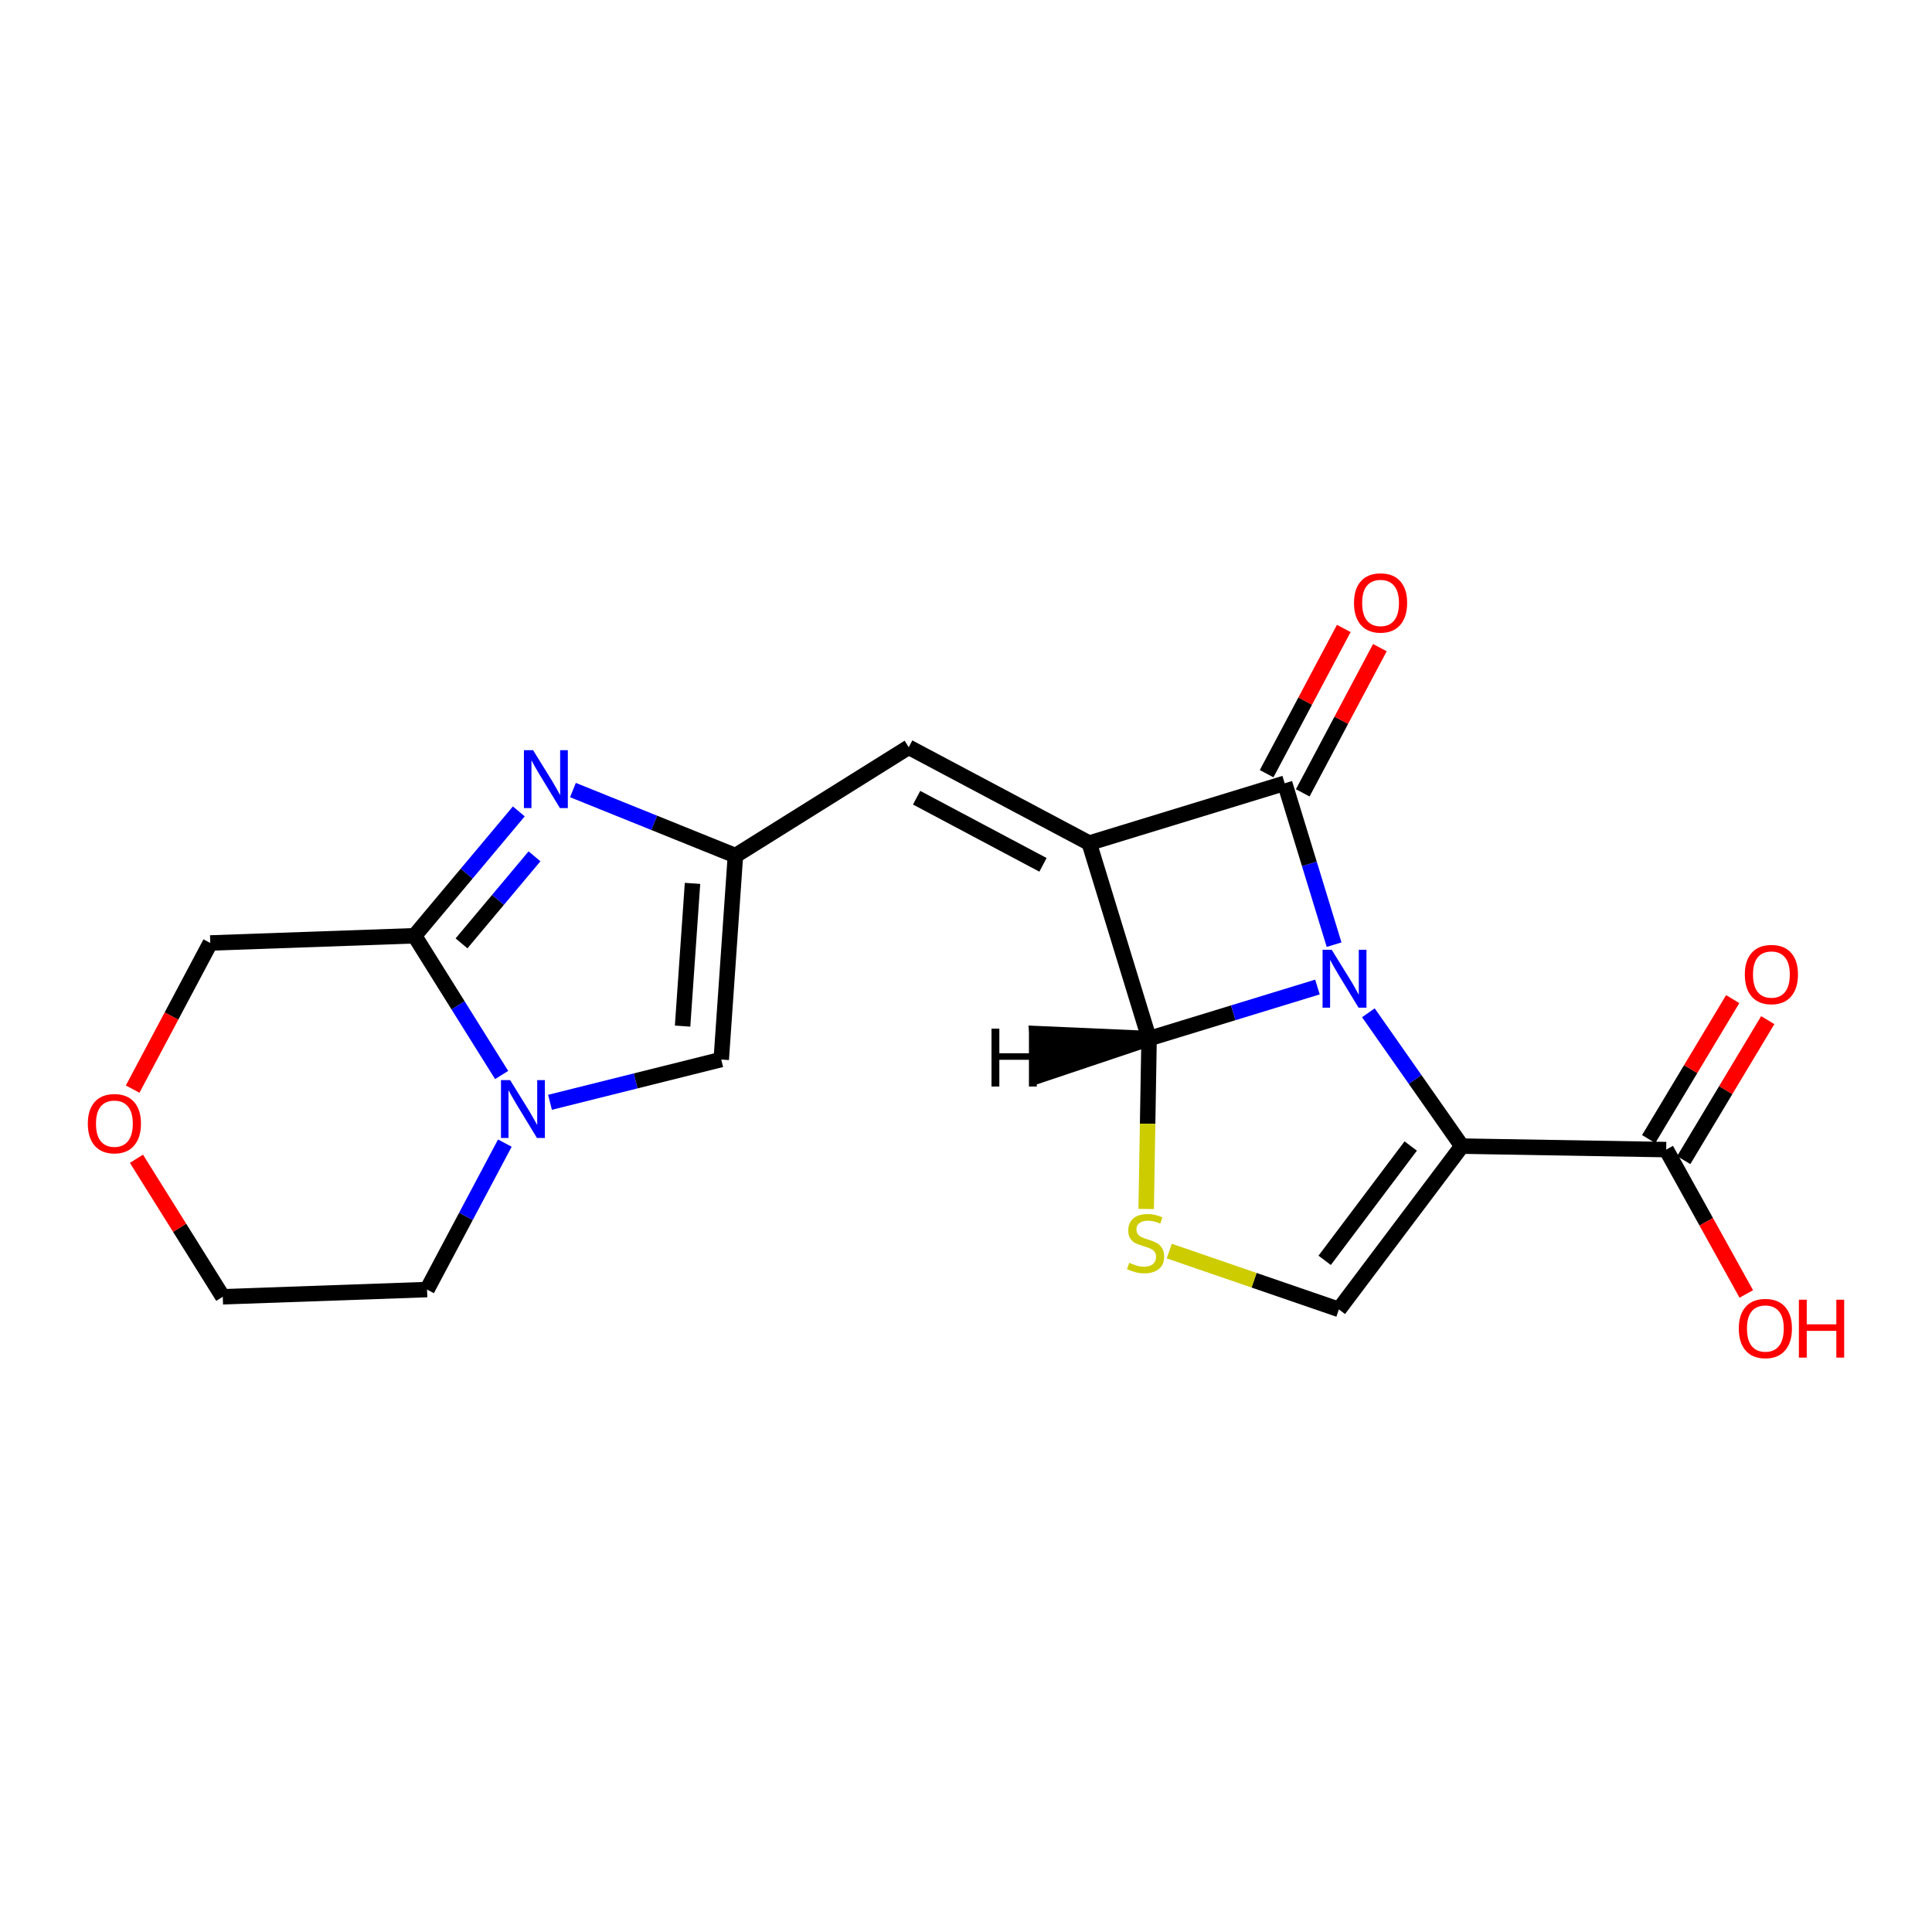 <?xml version='1.0' encoding='iso-8859-1'?>
<svg version='1.1' baseProfile='full'
              xmlns='http://www.w3.org/2000/svg'
                      xmlns:rdkit='http://www.rdkit.org/xml'
                      xmlns:xlink='http://www.w3.org/1999/xlink'
                  xml:space='preserve'
width='250px' height='250px' viewBox='0 0 250 250'>
<!-- END OF HEADER -->
<rect style='opacity:1.0;fill:#FFFFFF;stroke:none' width='250' height='250' x='0' y='0'> </rect>
<path class='bond-0 atom-0 atom-1' d='M 55.26,166.87 L 28.827,167.803' style='fill:none;fill-rule:evenodd;stroke:#000000;stroke-width:2.0px;stroke-linecap:butt;stroke-linejoin:miter;stroke-opacity:1' />
<path class='bond-1 atom-0 atom-14' d='M 55.26,166.87 L 60.294,157.394' style='fill:none;fill-rule:evenodd;stroke:#000000;stroke-width:2.0px;stroke-linecap:butt;stroke-linejoin:miter;stroke-opacity:1' />
<path class='bond-1 atom-0 atom-14' d='M 60.294,157.394 L 65.327,147.918' style='fill:none;fill-rule:evenodd;stroke:#0000FF;stroke-width:2.0px;stroke-linecap:butt;stroke-linejoin:miter;stroke-opacity:1' />
<path class='bond-2 atom-1 atom-19' d='M 28.827,167.803 L 23.242,158.874' style='fill:none;fill-rule:evenodd;stroke:#000000;stroke-width:2.0px;stroke-linecap:butt;stroke-linejoin:miter;stroke-opacity:1' />
<path class='bond-2 atom-1 atom-19' d='M 23.242,158.874 L 17.657,149.944' style='fill:none;fill-rule:evenodd;stroke:#FF0000;stroke-width:2.0px;stroke-linecap:butt;stroke-linejoin:miter;stroke-opacity:1' />
<path class='bond-3 atom-2 atom-6' d='M 117.588,96.692 L 95.163,110.717' style='fill:none;fill-rule:evenodd;stroke:#000000;stroke-width:2.0px;stroke-linecap:butt;stroke-linejoin:miter;stroke-opacity:1' />
<path class='bond-4 atom-2 atom-7' d='M 117.588,96.692 L 140.947,109.099' style='fill:none;fill-rule:evenodd;stroke:#000000;stroke-width:2.0px;stroke-linecap:butt;stroke-linejoin:miter;stroke-opacity:1' />
<path class='bond-4 atom-2 atom-7' d='M 118.61,103.224 L 134.961,111.91' style='fill:none;fill-rule:evenodd;stroke:#000000;stroke-width:2.0px;stroke-linecap:butt;stroke-linejoin:miter;stroke-opacity:1' />
<path class='bond-5 atom-3 atom-6' d='M 93.329,137.102 L 95.163,110.717' style='fill:none;fill-rule:evenodd;stroke:#000000;stroke-width:2.0px;stroke-linecap:butt;stroke-linejoin:miter;stroke-opacity:1' />
<path class='bond-5 atom-3 atom-6' d='M 88.327,132.778 L 89.611,114.308' style='fill:none;fill-rule:evenodd;stroke:#000000;stroke-width:2.0px;stroke-linecap:butt;stroke-linejoin:miter;stroke-opacity:1' />
<path class='bond-6 atom-3 atom-14' d='M 93.329,137.102 L 82.249,139.869' style='fill:none;fill-rule:evenodd;stroke:#000000;stroke-width:2.0px;stroke-linecap:butt;stroke-linejoin:miter;stroke-opacity:1' />
<path class='bond-6 atom-3 atom-14' d='M 82.249,139.869 L 71.17,142.637' style='fill:none;fill-rule:evenodd;stroke:#0000FF;stroke-width:2.0px;stroke-linecap:butt;stroke-linejoin:miter;stroke-opacity:1' />
<path class='bond-7 atom-4 atom-9' d='M 27.21,122.02 L 53.643,121.087' style='fill:none;fill-rule:evenodd;stroke:#000000;stroke-width:2.0px;stroke-linecap:butt;stroke-linejoin:miter;stroke-opacity:1' />
<path class='bond-8 atom-4 atom-19' d='M 27.21,122.02 L 22.188,131.475' style='fill:none;fill-rule:evenodd;stroke:#000000;stroke-width:2.0px;stroke-linecap:butt;stroke-linejoin:miter;stroke-opacity:1' />
<path class='bond-8 atom-4 atom-19' d='M 22.188,131.475 L 17.165,140.93' style='fill:none;fill-rule:evenodd;stroke:#FF0000;stroke-width:2.0px;stroke-linecap:butt;stroke-linejoin:miter;stroke-opacity:1' />
<path class='bond-9 atom-5 atom-8' d='M 173.251,169.437 L 189.16,148.307' style='fill:none;fill-rule:evenodd;stroke:#000000;stroke-width:2.0px;stroke-linecap:butt;stroke-linejoin:miter;stroke-opacity:1' />
<path class='bond-9 atom-5 atom-8' d='M 171.411,163.085 L 182.547,148.294' style='fill:none;fill-rule:evenodd;stroke:#000000;stroke-width:2.0px;stroke-linecap:butt;stroke-linejoin:miter;stroke-opacity:1' />
<path class='bond-10 atom-5 atom-20' d='M 173.251,169.437 L 162.276,165.663' style='fill:none;fill-rule:evenodd;stroke:#000000;stroke-width:2.0px;stroke-linecap:butt;stroke-linejoin:miter;stroke-opacity:1' />
<path class='bond-10 atom-5 atom-20' d='M 162.276,165.663 L 151.302,161.889' style='fill:none;fill-rule:evenodd;stroke:#CCCC00;stroke-width:2.0px;stroke-linecap:butt;stroke-linejoin:miter;stroke-opacity:1' />
<path class='bond-11 atom-6 atom-13' d='M 95.163,110.717 L 84.651,106.474' style='fill:none;fill-rule:evenodd;stroke:#000000;stroke-width:2.0px;stroke-linecap:butt;stroke-linejoin:miter;stroke-opacity:1' />
<path class='bond-11 atom-6 atom-13' d='M 84.651,106.474 L 74.138,102.232' style='fill:none;fill-rule:evenodd;stroke:#0000FF;stroke-width:2.0px;stroke-linecap:butt;stroke-linejoin:miter;stroke-opacity:1' />
<path class='bond-12 atom-7 atom-10' d='M 140.947,109.099 L 166.237,101.356' style='fill:none;fill-rule:evenodd;stroke:#000000;stroke-width:2.0px;stroke-linecap:butt;stroke-linejoin:miter;stroke-opacity:1' />
<path class='bond-13 atom-7 atom-11' d='M 140.947,109.099 L 148.69,134.39' style='fill:none;fill-rule:evenodd;stroke:#000000;stroke-width:2.0px;stroke-linecap:butt;stroke-linejoin:miter;stroke-opacity:1' />
<path class='bond-14 atom-8 atom-12' d='M 189.16,148.307 L 215.605,148.758' style='fill:none;fill-rule:evenodd;stroke:#000000;stroke-width:2.0px;stroke-linecap:butt;stroke-linejoin:miter;stroke-opacity:1' />
<path class='bond-15 atom-8 atom-15' d='M 189.16,148.307 L 183.114,139.68' style='fill:none;fill-rule:evenodd;stroke:#000000;stroke-width:2.0px;stroke-linecap:butt;stroke-linejoin:miter;stroke-opacity:1' />
<path class='bond-15 atom-8 atom-15' d='M 183.114,139.68 L 177.068,131.053' style='fill:none;fill-rule:evenodd;stroke:#0000FF;stroke-width:2.0px;stroke-linecap:butt;stroke-linejoin:miter;stroke-opacity:1' />
<path class='bond-16 atom-9 atom-13' d='M 53.643,121.087 L 60.389,113.041' style='fill:none;fill-rule:evenodd;stroke:#000000;stroke-width:2.0px;stroke-linecap:butt;stroke-linejoin:miter;stroke-opacity:1' />
<path class='bond-16 atom-9 atom-13' d='M 60.389,113.041 L 67.134,104.995' style='fill:none;fill-rule:evenodd;stroke:#0000FF;stroke-width:2.0px;stroke-linecap:butt;stroke-linejoin:miter;stroke-opacity:1' />
<path class='bond-16 atom-9 atom-13' d='M 59.72,122.071 L 64.442,116.439' style='fill:none;fill-rule:evenodd;stroke:#000000;stroke-width:2.0px;stroke-linecap:butt;stroke-linejoin:miter;stroke-opacity:1' />
<path class='bond-16 atom-9 atom-13' d='M 64.442,116.439 L 69.164,110.807' style='fill:none;fill-rule:evenodd;stroke:#0000FF;stroke-width:2.0px;stroke-linecap:butt;stroke-linejoin:miter;stroke-opacity:1' />
<path class='bond-17 atom-9 atom-14' d='M 53.643,121.087 L 59.277,130.096' style='fill:none;fill-rule:evenodd;stroke:#000000;stroke-width:2.0px;stroke-linecap:butt;stroke-linejoin:miter;stroke-opacity:1' />
<path class='bond-17 atom-9 atom-14' d='M 59.277,130.096 L 64.912,139.105' style='fill:none;fill-rule:evenodd;stroke:#0000FF;stroke-width:2.0px;stroke-linecap:butt;stroke-linejoin:miter;stroke-opacity:1' />
<path class='bond-18 atom-10 atom-15' d='M 166.237,101.356 L 169.434,111.798' style='fill:none;fill-rule:evenodd;stroke:#000000;stroke-width:2.0px;stroke-linecap:butt;stroke-linejoin:miter;stroke-opacity:1' />
<path class='bond-18 atom-10 atom-15' d='M 169.434,111.798 L 172.631,122.24' style='fill:none;fill-rule:evenodd;stroke:#0000FF;stroke-width:2.0px;stroke-linecap:butt;stroke-linejoin:miter;stroke-opacity:1' />
<path class='bond-19 atom-10 atom-16' d='M 168.573,102.597 L 173.564,93.2' style='fill:none;fill-rule:evenodd;stroke:#000000;stroke-width:2.0px;stroke-linecap:butt;stroke-linejoin:miter;stroke-opacity:1' />
<path class='bond-19 atom-10 atom-16' d='M 173.564,93.2 L 178.556,83.804' style='fill:none;fill-rule:evenodd;stroke:#FF0000;stroke-width:2.0px;stroke-linecap:butt;stroke-linejoin:miter;stroke-opacity:1' />
<path class='bond-19 atom-10 atom-16' d='M 163.901,100.115 L 168.893,90.719' style='fill:none;fill-rule:evenodd;stroke:#000000;stroke-width:2.0px;stroke-linecap:butt;stroke-linejoin:miter;stroke-opacity:1' />
<path class='bond-19 atom-10 atom-16' d='M 168.893,90.719 L 173.884,81.322' style='fill:none;fill-rule:evenodd;stroke:#FF0000;stroke-width:2.0px;stroke-linecap:butt;stroke-linejoin:miter;stroke-opacity:1' />
<path class='bond-20 atom-11 atom-15' d='M 148.69,134.39 L 159.584,131.054' style='fill:none;fill-rule:evenodd;stroke:#000000;stroke-width:2.0px;stroke-linecap:butt;stroke-linejoin:miter;stroke-opacity:1' />
<path class='bond-20 atom-11 atom-15' d='M 159.584,131.054 L 170.478,127.719' style='fill:none;fill-rule:evenodd;stroke:#0000FF;stroke-width:2.0px;stroke-linecap:butt;stroke-linejoin:miter;stroke-opacity:1' />
<path class='bond-21 atom-11 atom-20' d='M 148.69,134.39 L 148.502,145.415' style='fill:none;fill-rule:evenodd;stroke:#000000;stroke-width:2.0px;stroke-linecap:butt;stroke-linejoin:miter;stroke-opacity:1' />
<path class='bond-21 atom-11 atom-20' d='M 148.502,145.415 L 148.314,156.44' style='fill:none;fill-rule:evenodd;stroke:#CCCC00;stroke-width:2.0px;stroke-linecap:butt;stroke-linejoin:miter;stroke-opacity:1' />
<path class='bond-24 atom-11 atom-21' d='M 148.69,134.39 L 134.232,133.757 L 134.97,138.995 Z' style='fill:#000000;fill-rule:evenodd;fill-opacity:1;stroke:#000000;stroke-width:2.0px;stroke-linecap:butt;stroke-linejoin:miter;stroke-opacity:1;' />
<path class='bond-22 atom-12 atom-17' d='M 217.873,150.119 L 223.309,141.063' style='fill:none;fill-rule:evenodd;stroke:#000000;stroke-width:2.0px;stroke-linecap:butt;stroke-linejoin:miter;stroke-opacity:1' />
<path class='bond-22 atom-12 atom-17' d='M 223.309,141.063 L 228.746,132.007' style='fill:none;fill-rule:evenodd;stroke:#FF0000;stroke-width:2.0px;stroke-linecap:butt;stroke-linejoin:miter;stroke-opacity:1' />
<path class='bond-22 atom-12 atom-17' d='M 213.338,147.396 L 218.774,138.341' style='fill:none;fill-rule:evenodd;stroke:#000000;stroke-width:2.0px;stroke-linecap:butt;stroke-linejoin:miter;stroke-opacity:1' />
<path class='bond-22 atom-12 atom-17' d='M 218.774,138.341 L 224.21,129.285' style='fill:none;fill-rule:evenodd;stroke:#FF0000;stroke-width:2.0px;stroke-linecap:butt;stroke-linejoin:miter;stroke-opacity:1' />
<path class='bond-23 atom-12 atom-18' d='M 215.605,148.758 L 220.787,158.097' style='fill:none;fill-rule:evenodd;stroke:#000000;stroke-width:2.0px;stroke-linecap:butt;stroke-linejoin:miter;stroke-opacity:1' />
<path class='bond-23 atom-12 atom-18' d='M 220.787,158.097 L 225.969,167.437' style='fill:none;fill-rule:evenodd;stroke:#FF0000;stroke-width:2.0px;stroke-linecap:butt;stroke-linejoin:miter;stroke-opacity:1' />
<path  class='atom-13' d='M 68.98 97.073
L 71.435 101.04
Q 71.678 101.432, 72.07 102.141
Q 72.461 102.85, 72.482 102.892
L 72.482 97.073
L 73.477 97.073
L 73.477 104.564
L 72.451 104.564
L 69.816 100.226
Q 69.509 99.718, 69.181 99.136
Q 68.864 98.554, 68.769 98.374
L 68.769 104.564
L 67.795 104.564
L 67.795 97.073
L 68.98 97.073
' fill='#0000FF'/>
<path  class='atom-14' d='M 66.012 139.766
L 68.467 143.733
Q 68.71 144.125, 69.101 144.834
Q 69.493 145.543, 69.514 145.585
L 69.514 139.766
L 70.508 139.766
L 70.508 147.256
L 69.482 147.256
L 66.848 142.919
Q 66.541 142.411, 66.213 141.829
Q 65.896 141.247, 65.8 141.067
L 65.8 147.256
L 64.827 147.256
L 64.827 139.766
L 66.012 139.766
' fill='#0000FF'/>
<path  class='atom-15' d='M 172.325 122.902
L 174.779 126.869
Q 175.022 127.26, 175.414 127.969
Q 175.805 128.678, 175.826 128.72
L 175.826 122.902
L 176.821 122.902
L 176.821 130.392
L 175.795 130.392
L 173.16 126.054
Q 172.854 125.547, 172.526 124.965
Q 172.208 124.383, 172.113 124.203
L 172.113 130.392
L 171.14 130.392
L 171.14 122.902
L 172.325 122.902
' fill='#0000FF'/>
<path  class='atom-16' d='M 175.207 78.019
Q 175.207 76.22, 176.095 75.215
Q 176.984 74.21, 178.645 74.21
Q 180.306 74.21, 181.195 75.215
Q 182.083 76.22, 182.083 78.019
Q 182.083 79.839, 181.184 80.876
Q 180.285 81.902, 178.645 81.902
Q 176.995 81.902, 176.095 80.876
Q 175.207 79.849, 175.207 78.019
M 178.645 81.055
Q 179.788 81.055, 180.401 80.294
Q 181.025 79.521, 181.025 78.019
Q 181.025 76.548, 180.401 75.808
Q 179.788 75.057, 178.645 75.057
Q 177.502 75.057, 176.878 75.797
Q 176.265 76.538, 176.265 78.019
Q 176.265 79.532, 176.878 80.294
Q 177.502 81.055, 178.645 81.055
' fill='#FF0000'/>
<path  class='atom-17' d='M 225.78 126.102
Q 225.78 124.303, 226.669 123.298
Q 227.558 122.293, 229.219 122.293
Q 230.88 122.293, 231.768 123.298
Q 232.657 124.303, 232.657 126.102
Q 232.657 127.922, 231.758 128.958
Q 230.859 129.985, 229.219 129.985
Q 227.568 129.985, 226.669 128.958
Q 225.78 127.932, 225.78 126.102
M 229.219 129.138
Q 230.361 129.138, 230.975 128.377
Q 231.599 127.604, 231.599 126.102
Q 231.599 124.631, 230.975 123.891
Q 230.361 123.14, 229.219 123.14
Q 228.076 123.14, 227.452 123.88
Q 226.838 124.621, 226.838 126.102
Q 226.838 127.615, 227.452 128.377
Q 228.076 129.138, 229.219 129.138
' fill='#FF0000'/>
<path  class='atom-18' d='M 224.999 171.907
Q 224.999 170.108, 225.888 169.103
Q 226.776 168.098, 228.437 168.098
Q 230.099 168.098, 230.987 169.103
Q 231.876 170.108, 231.876 171.907
Q 231.876 173.727, 230.977 174.763
Q 230.077 175.79, 228.437 175.79
Q 226.787 175.79, 225.888 174.763
Q 224.999 173.737, 224.999 171.907
M 228.437 174.943
Q 229.58 174.943, 230.194 174.182
Q 230.818 173.409, 230.818 171.907
Q 230.818 170.436, 230.194 169.696
Q 229.58 168.945, 228.437 168.945
Q 227.295 168.945, 226.671 169.685
Q 226.057 170.426, 226.057 171.907
Q 226.057 173.42, 226.671 174.182
Q 227.295 174.943, 228.437 174.943
' fill='#FF0000'/>
<path  class='atom-18' d='M 232.775 168.183
L 233.791 168.183
L 233.791 171.367
L 237.621 171.367
L 237.621 168.183
L 238.636 168.183
L 238.636 175.673
L 237.621 175.673
L 237.621 172.214
L 233.791 172.214
L 233.791 175.673
L 232.775 175.673
L 232.775 168.183
' fill='#FF0000'/>
<path  class='atom-19' d='M 11.364 145.4
Q 11.364 143.601, 12.252 142.596
Q 13.141 141.591, 14.802 141.591
Q 16.463 141.591, 17.352 142.596
Q 18.241 143.601, 18.241 145.4
Q 18.241 147.219, 17.341 148.256
Q 16.442 149.283, 14.802 149.283
Q 13.152 149.283, 12.252 148.256
Q 11.364 147.23, 11.364 145.4
M 14.802 148.436
Q 15.945 148.436, 16.558 147.674
Q 17.183 146.902, 17.183 145.4
Q 17.183 143.929, 16.558 143.189
Q 15.945 142.437, 14.802 142.437
Q 13.659 142.437, 13.035 143.178
Q 12.422 143.919, 12.422 145.4
Q 12.422 146.913, 13.035 147.674
Q 13.659 148.436, 14.802 148.436
' fill='#FF0000'/>
<path  class='atom-20' d='M 146.123 163.406
Q 146.207 163.438, 146.557 163.586
Q 146.906 163.734, 147.287 163.83
Q 147.678 163.914, 148.059 163.914
Q 148.768 163.914, 149.18 163.576
Q 149.593 163.227, 149.593 162.624
Q 149.593 162.211, 149.381 161.957
Q 149.18 161.703, 148.863 161.566
Q 148.546 161.428, 148.017 161.269
Q 147.35 161.068, 146.948 160.878
Q 146.557 160.687, 146.271 160.285
Q 145.996 159.883, 145.996 159.206
Q 145.996 158.265, 146.631 157.683
Q 147.276 157.101, 148.546 157.101
Q 149.413 157.101, 150.397 157.513
L 150.154 158.328
Q 149.254 157.958, 148.577 157.958
Q 147.847 157.958, 147.445 158.265
Q 147.043 158.561, 147.054 159.079
Q 147.054 159.481, 147.255 159.725
Q 147.466 159.968, 147.763 160.106
Q 148.069 160.243, 148.577 160.402
Q 149.254 160.613, 149.656 160.825
Q 150.058 161.037, 150.344 161.47
Q 150.64 161.893, 150.64 162.624
Q 150.64 163.66, 149.942 164.221
Q 149.254 164.771, 148.101 164.771
Q 147.435 164.771, 146.927 164.623
Q 146.43 164.486, 145.837 164.242
L 146.123 163.406
' fill='#CCCC00'/>
<path  class='atom-21' d='M 128.299 133.106
L 129.314 133.106
L 129.314 136.29
L 133.144 136.29
L 133.144 133.106
L 134.16 133.106
L 134.16 140.596
L 133.144 140.596
L 133.144 137.137
L 129.314 137.137
L 129.314 140.596
L 128.299 140.596
L 128.299 133.106
' fill='#000000'/>
</svg>

